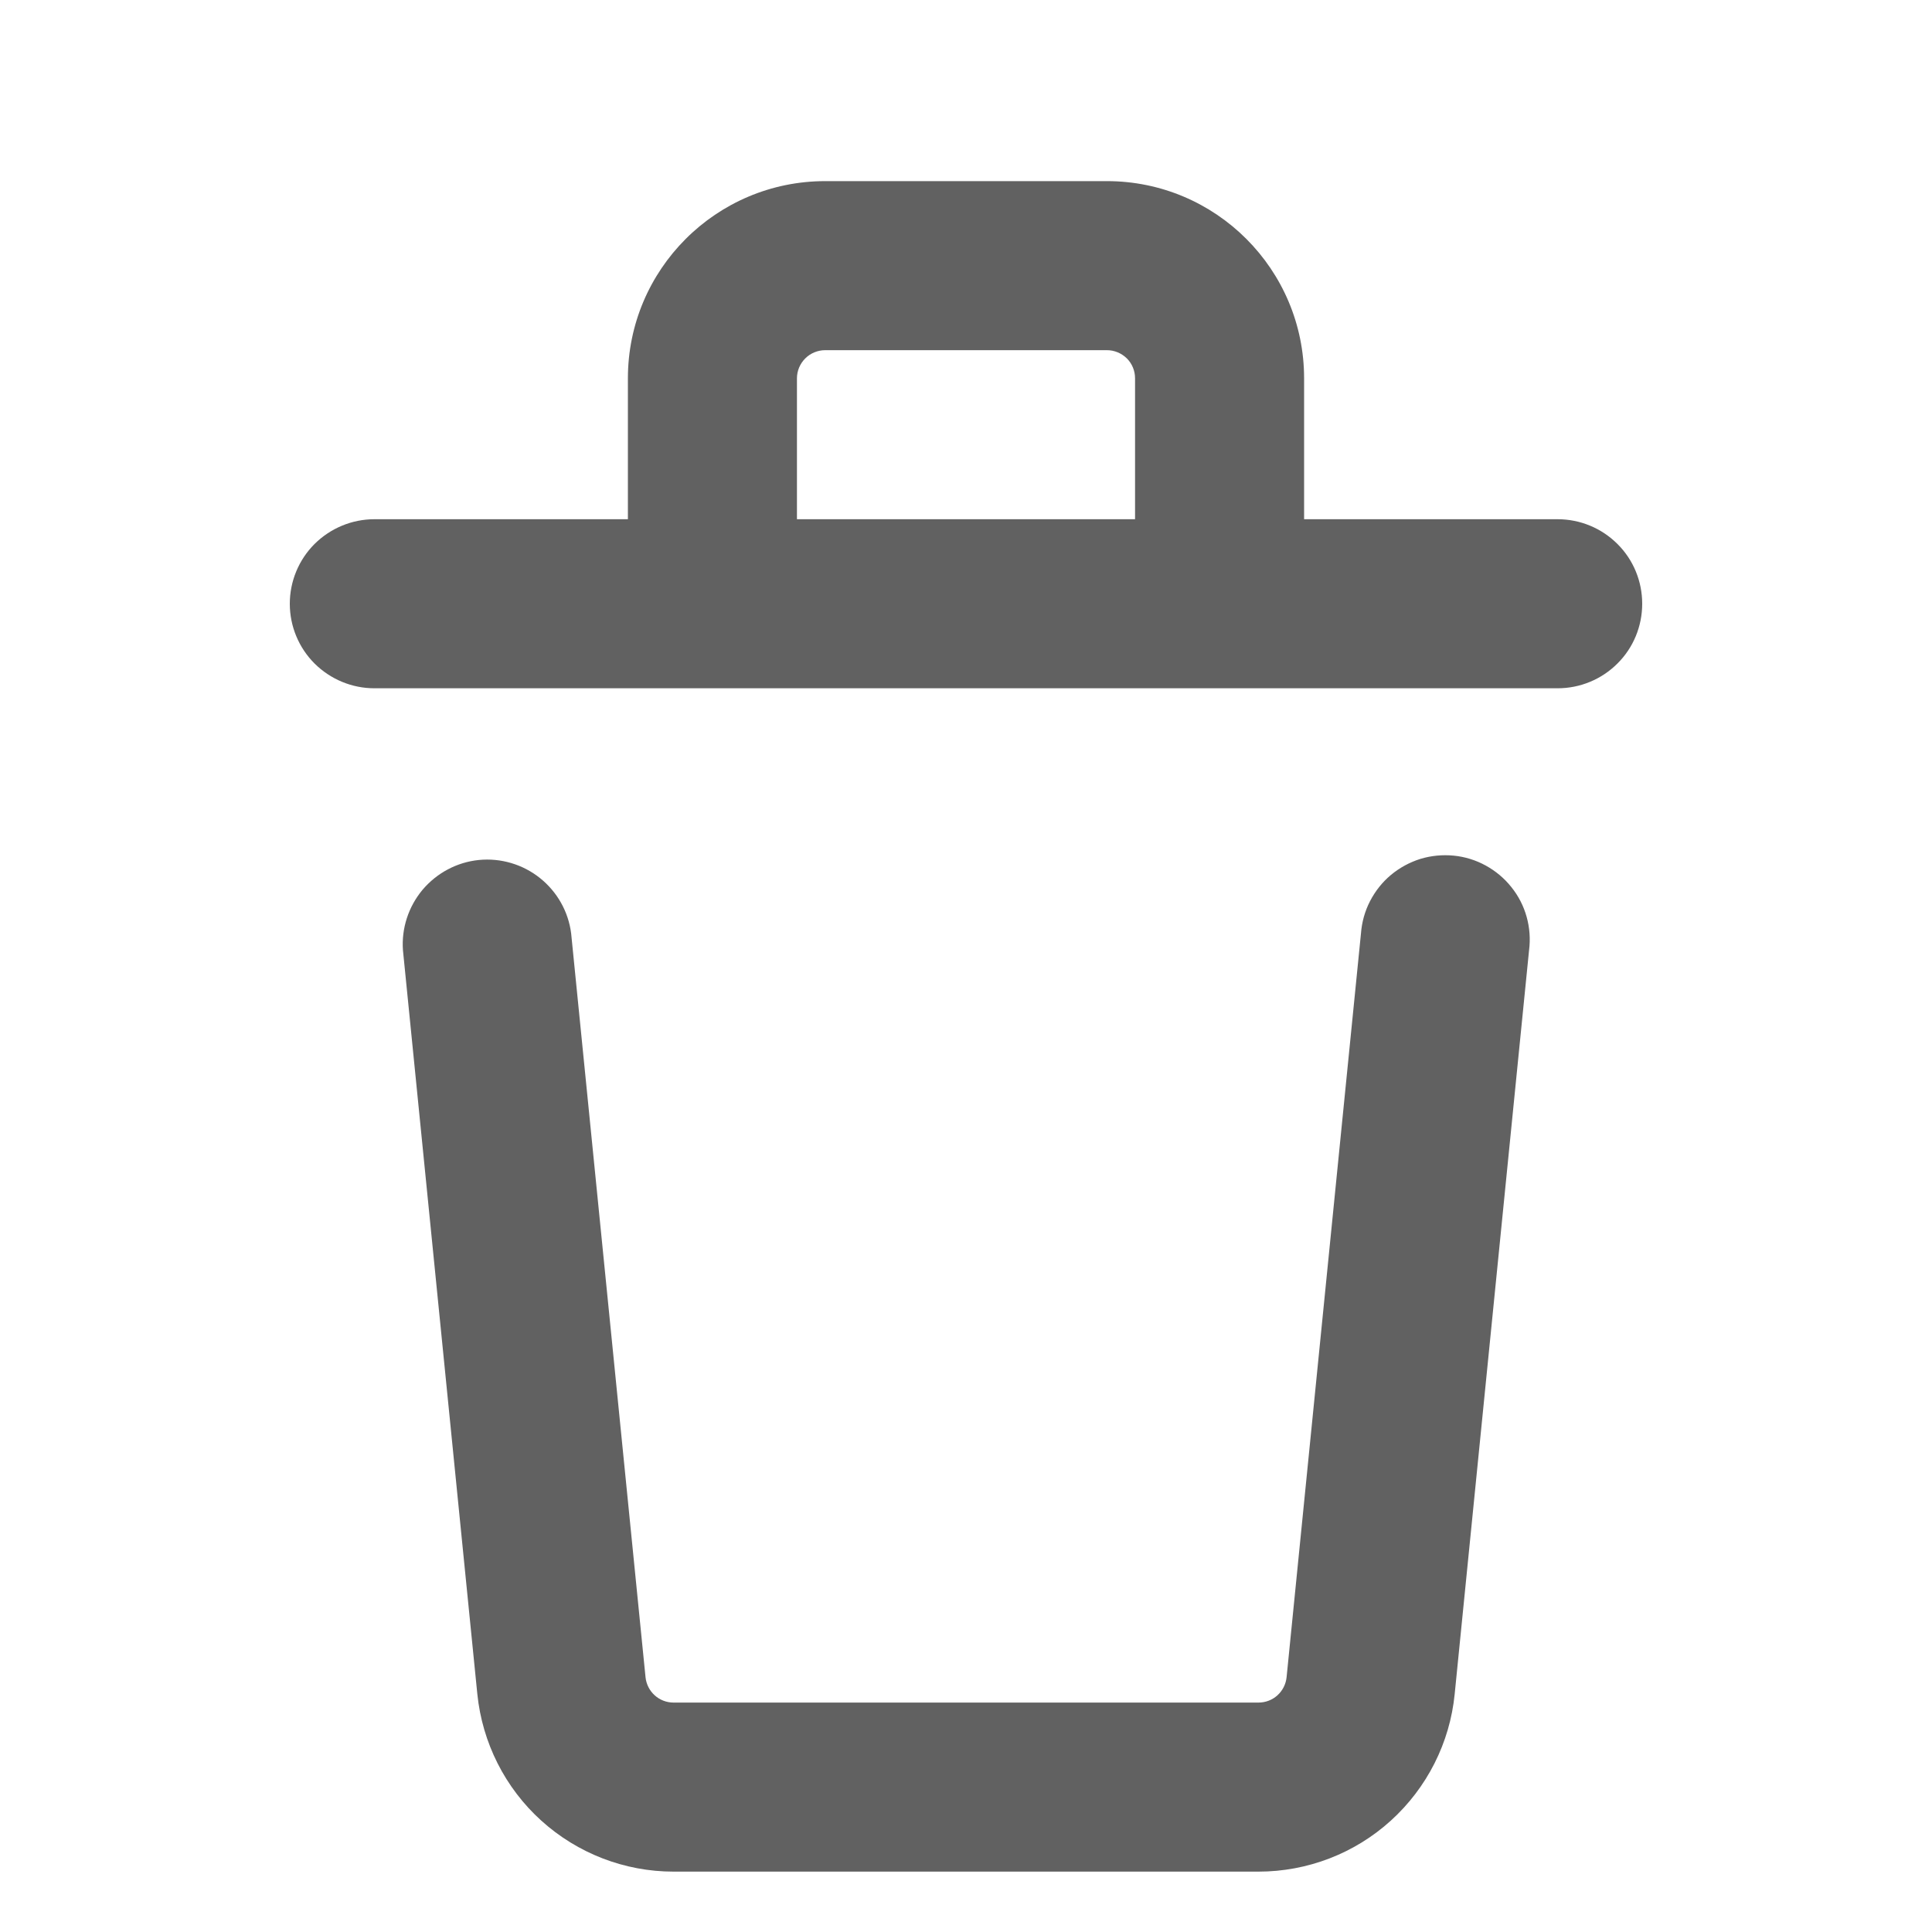 <svg width="16" height="16" viewBox="0 0 16 16" fill="none" xmlns="http://www.w3.org/2000/svg">
<path d="M5.2 3.133L5.2 4.3H3.1C2.915 4.3 2.737 4.374 2.605 4.505C2.474 4.636 2.4 4.814 2.4 5C2.4 5.186 2.474 5.364 2.605 5.495C2.737 5.626 2.915 5.7 3.1 5.7L12.9 5.7C13.086 5.7 13.264 5.626 13.395 5.495C13.527 5.364 13.6 5.186 13.6 5C13.6 4.814 13.527 4.636 13.395 4.505C13.264 4.374 13.086 4.3 12.9 4.3L10.8 4.3V3.133C10.8 2.232 10.069 1.5 9.167 1.5L6.834 1.5C5.932 1.5 5.2 2.232 5.2 3.133ZM11.271 7.73L10.655 13.89C10.649 13.948 10.622 14.001 10.579 14.04C10.536 14.079 10.48 14.1 10.422 14.1L5.578 14.1C5.521 14.1 5.465 14.079 5.422 14.04C5.379 14.001 5.352 13.948 5.346 13.89L4.73 7.73C4.707 7.549 4.614 7.385 4.471 7.271C4.329 7.158 4.147 7.104 3.966 7.122C3.785 7.14 3.618 7.229 3.5 7.368C3.383 7.508 3.324 7.687 3.337 7.869L3.953 14.029C3.994 14.432 4.182 14.806 4.483 15.078C4.783 15.349 5.173 15.5 5.578 15.5L10.422 15.5C10.827 15.5 11.218 15.35 11.518 15.078C11.818 14.806 12.007 14.433 12.047 14.03L12.663 7.87C12.675 7.777 12.668 7.683 12.643 7.593C12.618 7.503 12.575 7.419 12.516 7.346C12.458 7.273 12.386 7.213 12.304 7.168C12.222 7.123 12.132 7.095 12.039 7.086C11.946 7.077 11.852 7.086 11.763 7.113C11.674 7.141 11.591 7.186 11.519 7.246C11.447 7.306 11.389 7.38 11.346 7.463C11.303 7.546 11.278 7.637 11.271 7.73ZM9.4 3.133V4.3L6.6 4.3V3.133C6.6 3.071 6.625 3.012 6.669 2.968C6.712 2.925 6.772 2.9 6.834 2.9L9.167 2.9C9.229 2.9 9.288 2.925 9.332 2.968C9.376 3.012 9.4 3.071 9.4 3.133Z" fill="#616161"/>
</svg>
